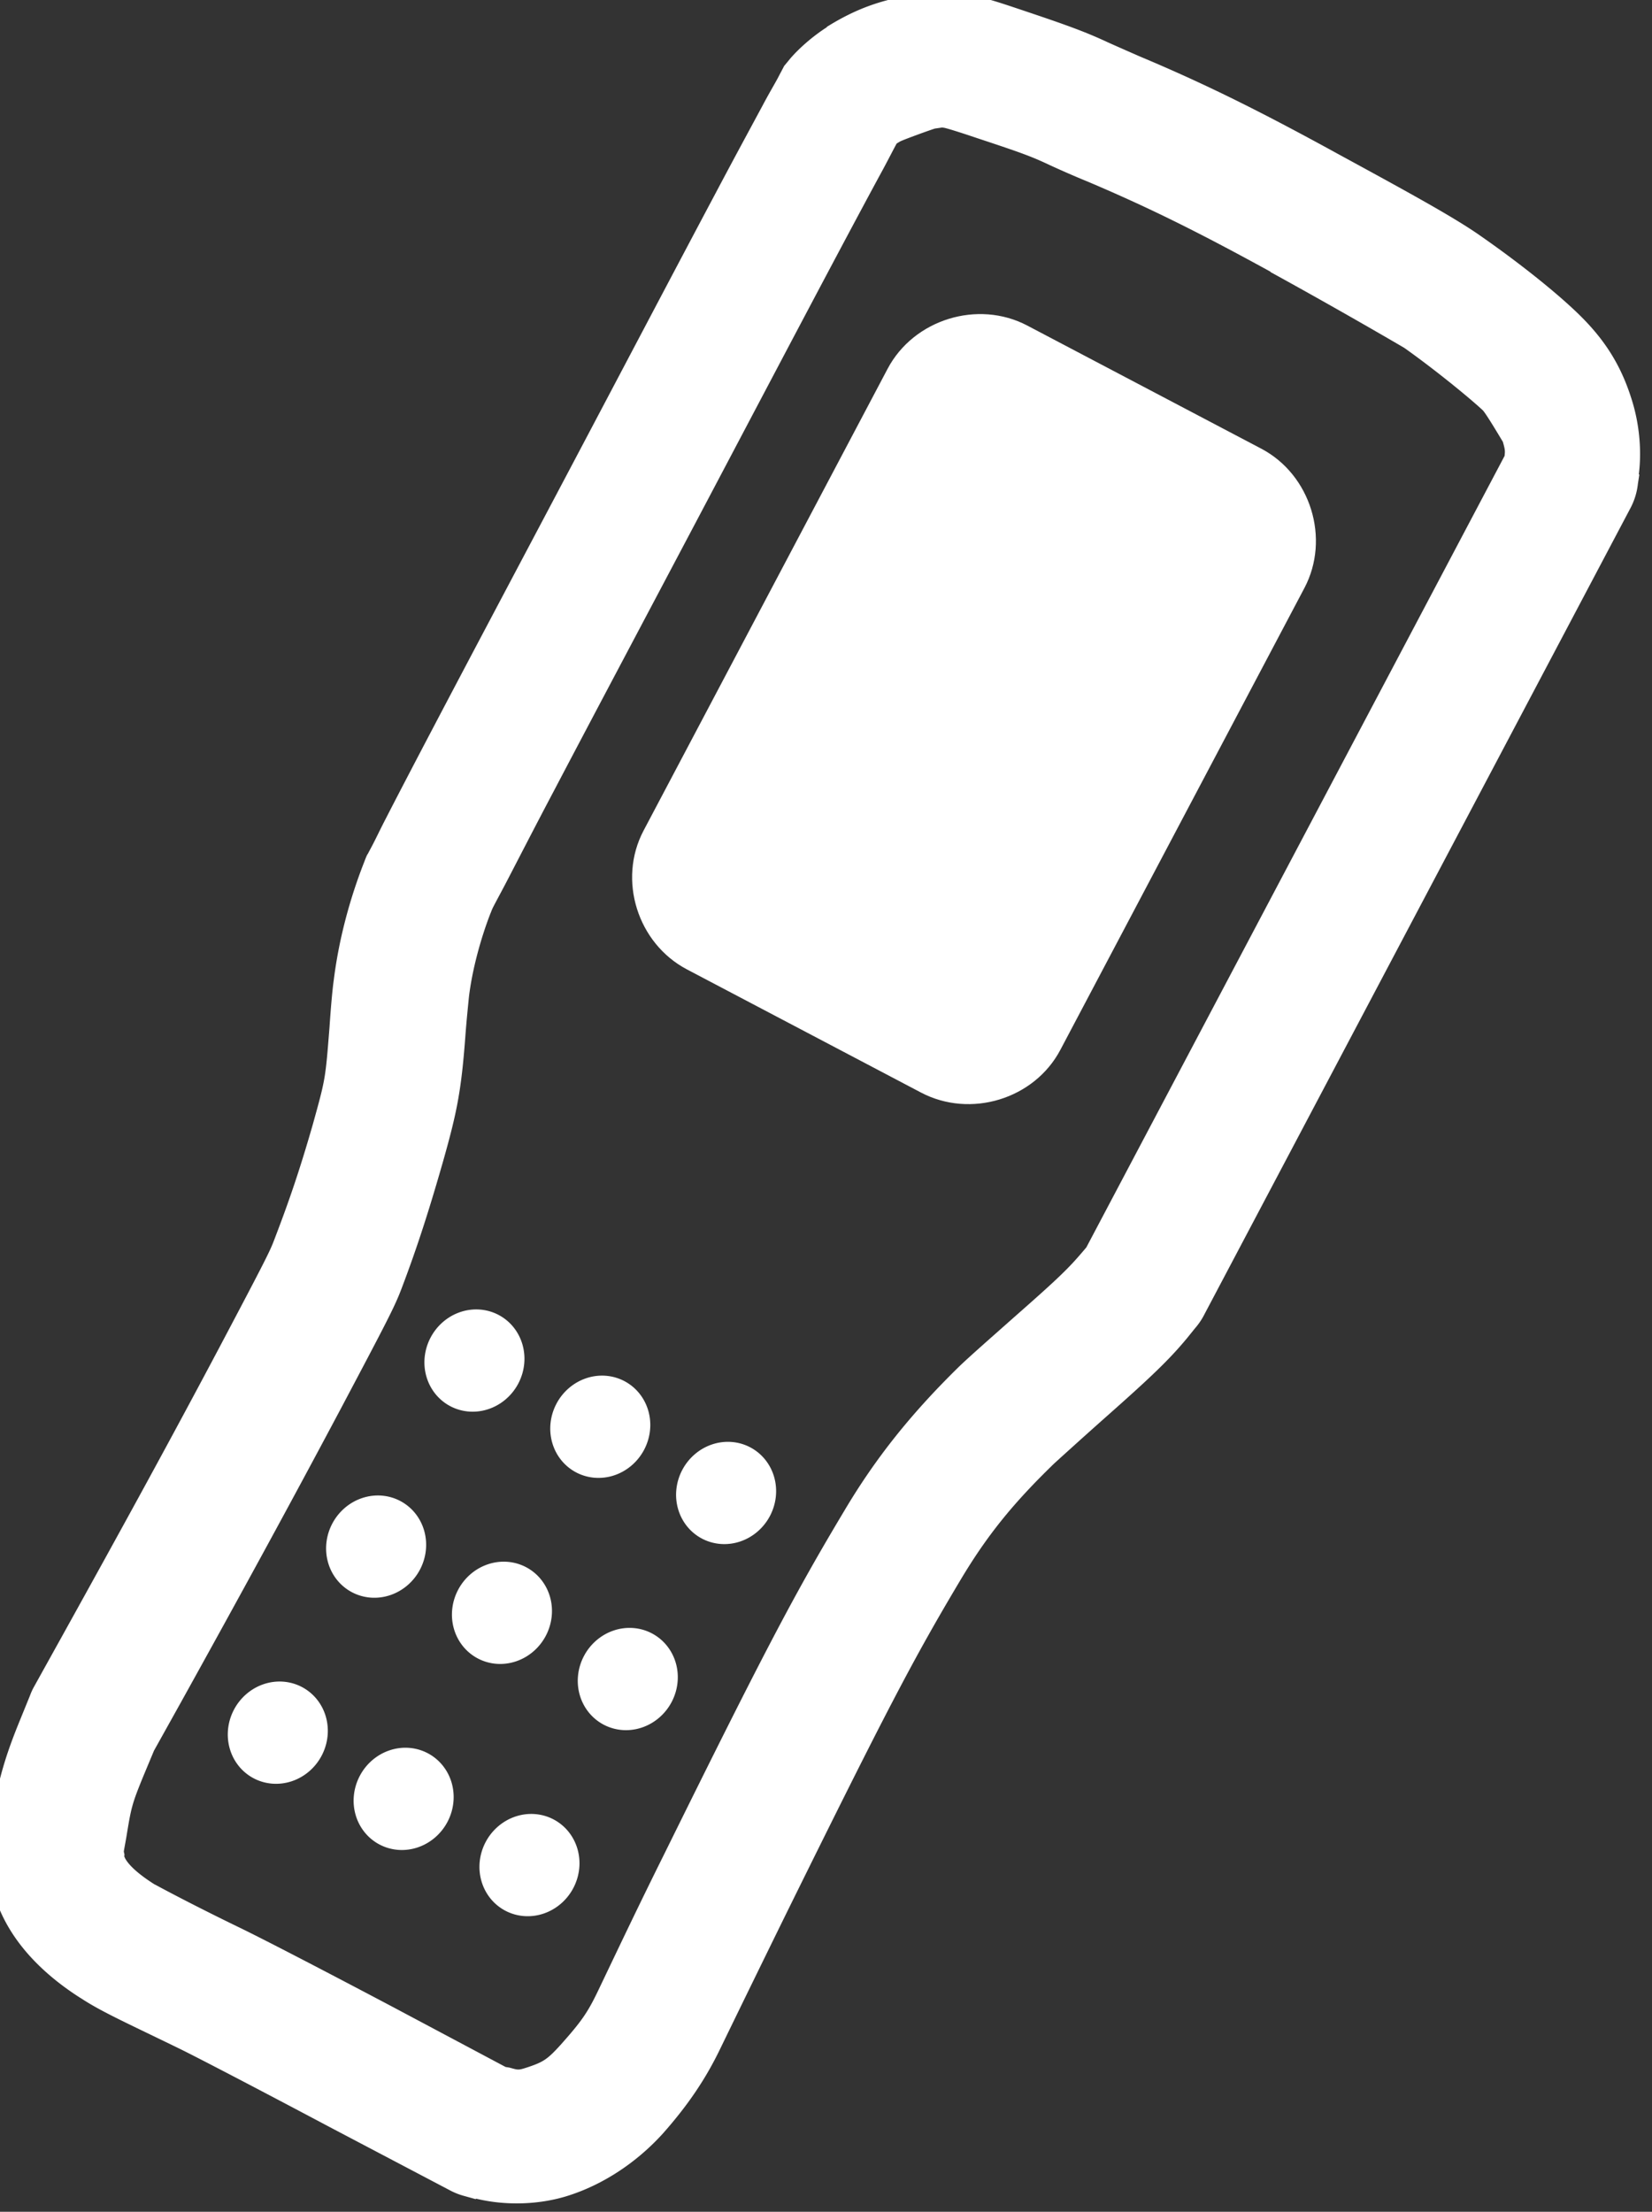 <?xml version="1.0" encoding="UTF-8" standalone="no"?>
<!-- Created with Inkscape (http://www.inkscape.org/) -->

<svg
   width="6.443mm"
   height="8.625mm"
   viewBox="0 0 6.443 8.625"
   version="1.1"
   id="svg5"
   xmlns="http://www.w3.org/2000/svg"
   xmlns:svg="http://www.w3.org/2000/svg">
  <rect x="0" y="0" width="6.443" height="8.625" fill="#333333" stroke="none"/>
  <defs
     id="defs2" />
  <g
     id="layer1"
     transform="translate(-120.983,-108.6)">
    <g
       id="g8123-4"
       transform="matrix(1.036,0.545,-0.547,1.035,90.2,-45.849)"
       style="stroke-width:0.854">
      <g
         id="g6573-2-8"
         transform="translate(20.905,14.965)">
        <path
           style="color:#000000;fill:#ffffff;stroke-linejoin:round;-inkscape-stroke:none"
           d="m 68.168,87.934 c -0.291,-0.005 -0.495,-2.02e-4 -0.727,0.02 -0.028,0.002 -0.084,0.006 -0.117,0.008 -0.084,0.004 -0.149,0.013 -0.309,0.039 -0.074,0.012 -0.125,0.02 -0.182,0.039 -0.056,0.019 -0.11,0.051 -0.148,0.078 -0.093,0.067 -0.156,0.136 -0.213,0.234 a 0.226,0.226 0 0 0 0,0.002 c -0.025,0.044 -0.048,0.101 -0.059,0.15 -4.67e-4,0.003 -0.005,0.025 -0.006,0.029 -3.34e-4,0.004 1.09e-4,0.007 0,0.01 -2.18e-4,0.005 1.06e-4,0.008 0,0.012 -2.11e-4,0.008 1.6e-4,0.018 0,0.029 -3.19e-4,0.024 -0.002,0.057 -0.002,0.098 -5.27e-4,0.082 -0.002,0.197 -0.002,0.334 -6.99e-4,0.275 -10e-7,0.639 0,1.004 10e-7,0.365 -7.01e-4,0.73 0,1.008 3.5e-4,0.139 0.001,0.256 0.002,0.34 2.64e-4,0.042 0.002,0.077 0.002,0.102 1.59e-4,0.012 -1.99e-4,0.021 0,0.029 1.99e-4,0.008 -0.002,0.001 0.002,0.033 0.015,0.134 0.047,0.271 0.094,0.395 0.013,0.036 0.037,0.092 0.061,0.146 0.068,0.158 0.068,0.156 0.102,0.312 0.033,0.157 0.05,0.267 0.066,0.4 0.005,0.04 0.006,0.065 0.006,0.398 -4.18e-4,0.345 -0.005,0.662 -0.014,1.105 l -0.004,0.193 a 0.226,0.226 0 0 0 0.002,0.027 l 0.01,0.1 c 0.012,0.118 0.029,0.201 0.066,0.311 0.024,0.072 0.051,0.13 0.08,0.172 0.105,0.151 0.282,0.215 0.463,0.23 6.13e-4,5.3e-5 0.001,-5.3e-5 0.002,0 0.081,0.008 0.173,0.002 0.365,-0.004 0.059,-0.002 0.296,-0.003 0.566,-0.002 h 0.453 a 0.226,0.226 0 0 0 0.055,-0.006 l 0.037,-0.008 a 0.226,0.226 0 0 0 0,-0.002 c 0.1,-0.025 0.2,-0.082 0.271,-0.156 0.085,-0.088 0.147,-0.204 0.178,-0.326 0.029,-0.119 0.041,-0.224 0.037,-0.336 -0.005,-0.147 -0.01,-0.302 -0.016,-0.502 -0.021,-0.757 -0.022,-0.949 -0.006,-1.256 0.009,-0.171 0.035,-0.305 0.094,-0.486 8.66e-4,-0.003 0.044,-0.122 0.082,-0.223 0.07,-0.186 0.096,-0.264 0.115,-0.355 l 0.008,-0.041 a 0.226,0.226 0 0 0 0.006,-0.047 v -1.525 -1.525 a 0.226,0.226 0 0 0 -0.016,-0.08 l -0.01,-0.029 a 0.226,0.226 0 0 0 -0.002,0 c -0.027,-0.072 -0.073,-0.143 -0.127,-0.199 -0.094,-0.097 -0.189,-0.149 -0.314,-0.184 -0.107,-0.03 -0.257,-0.057 -0.393,-0.074 -0.105,-0.014 -0.278,-0.017 -0.561,-0.021 z m -0.008,0.453 c 0.278,0.005 0.512,0.016 0.512,0.016 0.114,0.015 0.261,0.044 0.328,0.062 0.015,0.004 0.11,0.063 0.109,0.062 0.02,0.021 0.021,0.024 0.027,0.039 v 1.48 1.502 l -0.004,0.018 c -0.015,0.067 -0.027,0.108 -0.096,0.289 -0.039,0.104 -0.074,0.195 -0.09,0.244 -0.067,0.21 -0.103,0.396 -0.113,0.602 -0.017,0.318 -0.017,0.532 0.004,1.291 0.005,0.201 0.012,0.359 0.018,0.508 0.003,0.078 -0.002,0.115 -0.025,0.209 -0.017,0.068 -0.025,0.082 -0.062,0.121 -0.025,0.026 -0.024,0.024 -0.055,0.031 l -0.012,0.004 -0.424,-0.002 c -0.272,-5.46e-4 -0.497,8.61e-4 -0.584,0.004 -0.187,0.006 -0.308,0.004 -0.309,0.004 l 0.123,0.051 a 0.226,0.226 0 0 0 -0.127,-0.051 c -0.108,-0.009 -0.13,-0.035 -0.131,-0.037 a 0.226,0.226 0 0 0 0,-0.002 c -0.012,-0.018 -0.002,0.008 -0.023,-0.057 -0.032,-0.095 -0.035,-0.106 -0.045,-0.209 l -0.008,-0.088 0.004,-0.18 c 0.009,-0.446 0.013,-0.767 0.014,-1.115 2.73e-4,-0.334 -5.2e-5,-0.387 -0.008,-0.451 -0.018,-0.146 -0.041,-0.275 -0.076,-0.441 -0.035,-0.164 -0.056,-0.235 -0.127,-0.398 -0.022,-0.05 -0.049,-0.117 -0.053,-0.127 -0.031,-0.081 -0.055,-0.184 -0.066,-0.277 -1.29e-4,-0.005 -0.002,-0.014 -0.002,-0.025 -2.94e-4,-0.023 2.61e-4,-0.056 0,-0.098 -5.22e-4,-0.083 -0.002,-0.199 -0.002,-0.338 -7e-4,-0.277 10e-7,-0.643 0,-1.008 -10e-7,-0.365 -6.97e-4,-0.728 0,-1.002 3.48e-4,-0.137 0.001,-0.253 0.002,-0.334 2.6e-4,-0.04 -2.91e-4,-0.072 0,-0.094 1.2e-5,-8.91e-4 -1.2e-5,-0.001 0,-0.002 -2e-5,-10e-7 -0.003,0.005 0.006,-0.01 0.005,-0.009 0.079,-0.09 0.084,-0.094 0.024,-0.017 0.015,-0.012 0.025,-0.016 0.01,-0.003 0.046,-0.01 0.115,-0.021 0.156,-0.026 0.188,-0.03 0.256,-0.033 0.039,-0.002 0.095,-0.006 0.135,-0.01 0.216,-0.018 0.397,-0.023 0.68,-0.018 z"
           id="path3937-1-9-4-0-4" />
        <g
           id="g5806-9-7-5"
           transform="matrix(0.587,0,0,0.612,21.169,32.49)"
           style="stroke-width:1.425">
          <path
             style="color:#000000;fill:#ffffff;stroke-width:0.712;stroke-linecap:round;stroke-linejoin:round;-inkscape-stroke:none;paint-order:stroke fill markers"
             d="m 79.226,98.596 a 0.281,0.281 0 0 1 -0.281,0.281 0.281,0.281 0 0 1 -0.281,-0.281 0.281,0.281 0 0 1 0.281,-0.281 0.281,0.281 0 0 1 0.281,0.281 z"
             id="path5347-3-9-5" />
          <path
             style="color:#000000;fill:#ffffff;stroke-width:0.712;stroke-linecap:round;stroke-linejoin:round;-inkscape-stroke:none;paint-order:stroke fill markers"
             d="m 80.033,98.596 a 0.281,0.281 0 0 1 -0.281,0.281 0.281,0.281 0 0 1 -0.281,-0.281 0.281,0.281 0 0 1 0.281,-0.281 0.281,0.281 0 0 1 0.281,0.281 z"
             id="path5347-8-5-1-8" />
          <path
             style="color:#000000;fill:#ffffff;stroke-width:0.712;stroke-linecap:round;stroke-linejoin:round;-inkscape-stroke:none;paint-order:stroke fill markers"
             d="m 80.84,98.596 a 0.281,0.281 0 0 1 -0.281,0.281 0.281,0.281 0 0 1 -0.281,-0.281 0.281,0.281 0 0 1 0.281,-0.281 0.281,0.281 0 0 1 0.281,0.281 z"
             id="path5347-8-1-8-6-0" />
        </g>
        <g
           id="g5806-3-6-9-4"
           transform="matrix(0.587,0,0,0.612,21.169,33.191)"
           style="stroke-width:1.425">
          <path
             style="color:#000000;fill:#ffffff;stroke-width:0.712;stroke-linecap:round;stroke-linejoin:round;-inkscape-stroke:none;paint-order:stroke fill markers"
             d="m 79.226,98.596 a 0.281,0.281 0 0 1 -0.281,0.281 0.281,0.281 0 0 1 -0.281,-0.281 0.281,0.281 0 0 1 0.281,-0.281 0.281,0.281 0 0 1 0.281,0.281 z"
             id="path5347-80-6-3-7" />
          <path
             style="color:#000000;fill:#ffffff;stroke-width:0.712;stroke-linecap:round;stroke-linejoin:round;-inkscape-stroke:none;paint-order:stroke fill markers"
             d="m 80.033,98.596 a 0.281,0.281 0 0 1 -0.281,0.281 0.281,0.281 0 0 1 -0.281,-0.281 0.281,0.281 0 0 1 0.281,-0.281 0.281,0.281 0 0 1 0.281,0.281 z"
             id="path5347-8-6-1-7-9" />
          <path
             style="color:#000000;fill:#ffffff;stroke-width:0.712;stroke-linecap:round;stroke-linejoin:round;-inkscape-stroke:none;paint-order:stroke fill markers"
             d="m 80.84,98.596 a 0.281,0.281 0 0 1 -0.281,0.281 0.281,0.281 0 0 1 -0.281,-0.281 0.281,0.281 0 0 1 0.281,-0.281 0.281,0.281 0 0 1 0.281,0.281 z"
             id="path5347-8-1-9-6-0-1" />
        </g>
        <g
           id="g5806-3-3-2-9-6"
           transform="matrix(0.587,0,0,0.612,21.169,33.892)"
           style="stroke-width:1.425">
          <path
             style="color:#000000;fill:#ffffff;stroke-width:0.712;stroke-linecap:round;stroke-linejoin:round;-inkscape-stroke:none;paint-order:stroke fill markers"
             d="m 79.226,98.596 a 0.281,0.281 0 0 1 -0.281,0.281 0.281,0.281 0 0 1 -0.281,-0.281 0.281,0.281 0 0 1 0.281,-0.281 0.281,0.281 0 0 1 0.281,0.281 z"
             id="path5347-80-7-1-8-4" />
          <path
             style="color:#000000;fill:#ffffff;stroke-width:0.712;stroke-linecap:round;stroke-linejoin:round;-inkscape-stroke:none;paint-order:stroke fill markers"
             d="m 80.033,98.596 a 0.281,0.281 0 0 1 -0.281,0.281 0.281,0.281 0 0 1 -0.281,-0.281 0.281,0.281 0 0 1 0.281,-0.281 0.281,0.281 0 0 1 0.281,0.281 z"
             id="path5347-8-6-5-6-6-2" />
          <path
             style="color:#000000;fill:#ffffff;stroke-width:0.712;stroke-linecap:round;stroke-linejoin:round;-inkscape-stroke:none;paint-order:stroke fill markers"
             d="m 80.84,98.596 a 0.281,0.281 0 0 1 -0.281,0.281 0.281,0.281 0 0 1 -0.281,-0.281 0.281,0.281 0 0 1 0.281,-0.281 0.281,0.281 0 0 1 0.281,0.281 z"
             id="path5347-8-1-9-5-7-6-4" />
        </g>
        <g
           id="rect6134-0-4-6">
          <path
             style="color:#000000;fill:#ffffff;stroke-linecap:round;stroke-linejoin:round;-inkscape-stroke:none;paint-order:stroke fill markers"
             d="m 67.527,88.922 c -0.186,0 -0.344,0.158 -0.344,0.344 v 1.74 c 0,0.186 0.158,0.342 0.344,0.342 h 0.881 c 0.186,0 0.344,-0.156 0.344,-0.342 v -1.74 c 0,-0.186 -0.158,-0.344 -0.344,-0.344 z M 67.637,89.375 h 0.662 v 1.52 h -0.662 z"
             id="path1324" />
          <path
             style="color:#000000;fill:#ffffff;stroke-width:0.453;stroke-linecap:round;stroke-linejoin:round;-inkscape-stroke:none;paint-order:stroke fill markers"
             d="m 67.527,89.148 h 0.882 c 0.065,0 0.117,0.052 0.117,0.117 v 1.74 c 0,0.065 -0.052,0.117 -0.117,0.117 h -0.882 c -0.065,0 -0.117,-0.052 -0.117,-0.117 v -1.74 c 0,-0.065 0.052,-0.117 0.117,-0.117 z"
             id="path1326" />
        </g>
      </g>
    </g>
  </g>
</svg>
